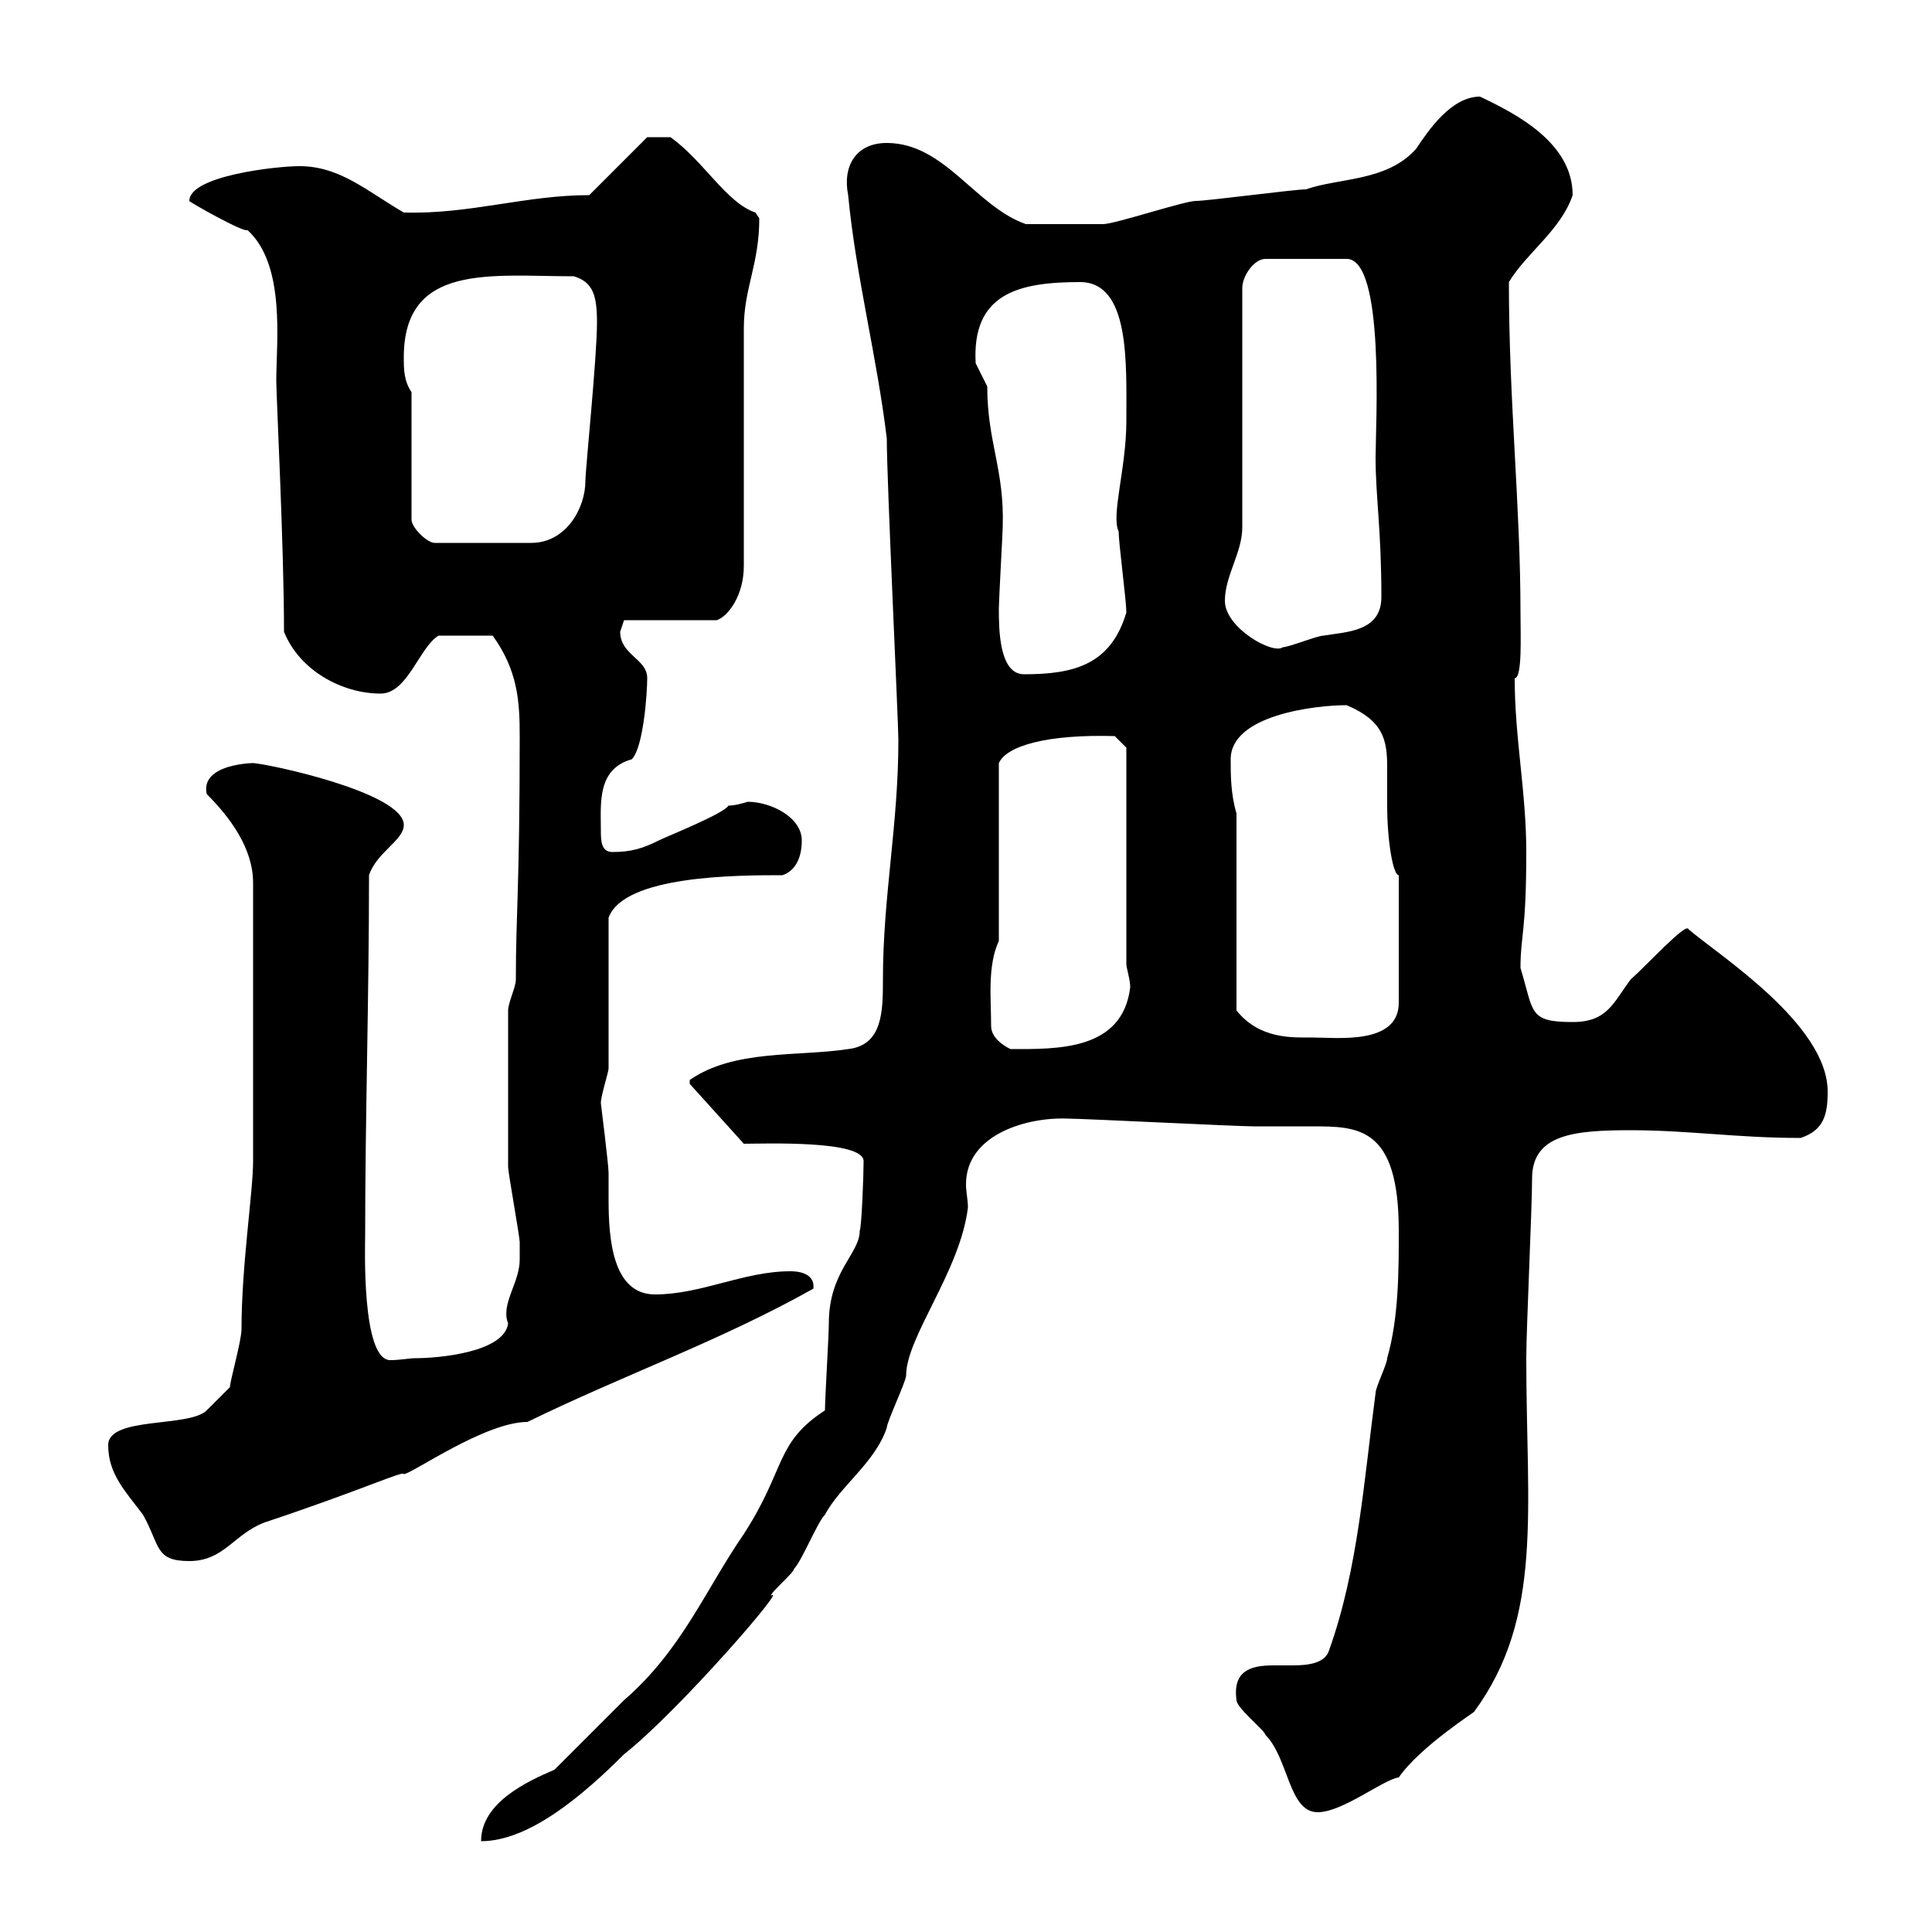 <svg xmlns="http://www.w3.org/2000/svg" xmlns:xlink="http://www.w3.org/1999/xlink" width="300" height="300"><path d="M86.10 274.80C81.90 276.60 74.70 279.90 74.70 285.90C82.20 285.90 90.60 278.70 96.90 272.40C105.30 265.80 122.70 245.70 119.70 247.80C119.70 247.20 123.30 244.20 123.30 243.60C124.50 242.40 126.90 236.40 128.10 235.20C130.50 230.70 135.90 227.10 137.70 221.70C137.70 220.80 140.70 214.50 140.70 213.60C140.70 207.60 149.10 197.40 150.30 187.50C150.30 186.30 150 185.10 150 183.90C150 176.10 159.60 173.40 165.90 173.70C168.30 173.70 192 174.90 194.70 174.90C198.30 174.90 201 174.90 203.70 174.90C210.90 174.90 217.20 174.90 217.20 191.10C217.20 197.40 217.20 204.60 215.40 210.90C215.40 211.80 213.60 215.40 213.60 216.30C211.80 229.80 210.90 243.60 206.40 256.20C205.80 258.30 203.10 258.60 200.70 258.60C199.50 258.60 198.90 258.60 197.70 258.60C194.10 258.60 191.40 259.50 192 264C192 265.20 196.50 268.80 196.50 269.40C200.10 273 200.10 281.40 204.60 281.40C208.50 281.40 214.80 276.30 217.20 276C220.50 271.20 229.50 265.50 228.90 265.80C239.70 251.10 237 234.60 237 210.90C237 206.40 237.90 187.50 237.90 183C237.90 176.10 244.50 175.50 253.20 175.50C262.20 175.50 269.70 176.70 279.60 176.70C283.20 175.50 283.80 173.10 283.80 169.50C283.80 159 266.70 148.20 262.20 144.30C261.90 143.10 255.90 149.70 253.20 152.10C250.50 155.70 249.60 158.70 244.20 158.70C237.30 158.70 238.20 157.20 236.10 150.30C236.10 145.20 237 144.90 237 132.30C237 123 235.20 114.60 235.20 105.30C236.40 105.30 236.10 98.70 236.10 95.10C236.10 78.60 234.30 62.40 234.30 43.80C237 39.30 242.40 35.70 244.20 30.30C244.20 22.20 235.50 17.70 229.80 15C225.30 15 221.70 20.40 219.90 23.10C215.40 28.20 207.90 27.60 202.80 29.40C201 29.40 187.50 31.20 185.70 31.20C183.90 31.20 173.10 34.80 171.30 34.80C168 34.80 163.20 34.80 159.30 34.80C151.50 32.10 146.70 22.20 137.70 22.20C132.90 22.20 130.80 25.80 131.70 30.30C132.90 42.90 136.20 55.50 137.70 68.10C137.70 74.70 139.50 112.20 139.50 114.90C139.50 128.10 137.10 139.20 137.10 152.10C137.10 156.90 137.10 162.30 131.70 162.90C123.90 164.10 114 162.90 107.10 167.70L107.10 168.30L115.50 177.60C118.50 177.60 134.10 177 134.10 180.30C134.10 182.40 133.80 190.50 133.50 191.10C133.50 194.70 128.70 197.40 128.70 205.50C128.70 207.30 128.10 217.20 128.10 219C120.30 224.10 122.10 228 115.50 238.20C109.50 246.90 105.90 256.20 96.90 264C95.10 265.80 87.90 273 86.10 274.80ZM16.80 224.40C16.80 228.90 19.50 231.60 22.20 235.20C24.90 240 24 242.40 29.40 242.40C34.80 242.40 36.30 238.20 41.10 236.40C56.40 231.30 62.70 228.30 62.70 228.90C63.90 228.90 75.30 220.80 81.90 220.80C96.60 213.60 111.90 208.20 126.30 200.10C126.60 197.40 123.30 197.40 122.70 197.40C115.50 197.40 108.90 201 101.70 201C95.10 201 94.50 192.30 94.50 186.30C94.50 184.50 94.50 183 94.50 182.10C94.50 180.90 93.30 171.30 93.30 171.30C93.30 170.10 94.50 166.50 94.50 165.90C94.50 162.30 94.50 146.10 94.50 142.50C96.90 135.90 114.60 135.90 121.50 135.90C123.30 135.30 124.50 133.50 124.50 130.50C124.50 126.90 119.70 124.50 116.10 124.50C116.10 124.50 114.30 125.10 113.10 125.10C112.50 126.30 103.50 129.90 102.30 130.50C99.90 131.70 98.10 132.30 95.10 132.30C93.30 132.30 93.30 130.50 93.30 128.70C93.30 124.80 92.70 119.40 98.10 117.90C99.90 116.10 100.50 107.70 100.50 105.30C100.50 102.30 96.30 101.70 96.30 98.10C96.30 98.10 96.90 96.30 96.90 96.30L111.30 96.30C113.10 95.70 115.50 92.40 115.50 87.90L115.50 51C115.50 44.70 117.90 41.10 117.90 33.90C117.90 33.90 117.30 33 117.30 33C112.80 31.50 109.20 24.90 104.10 21.30L100.50 21.30L91.50 30.30C81.60 30.30 72.90 33.30 62.70 33C57 29.70 52.80 25.80 46.50 25.80C42.90 25.80 29.40 27.30 29.40 31.20C29.10 31.20 38.10 36.30 38.40 35.70C44.40 41.10 42.90 53.10 42.90 59.10C42.90 61.50 44.10 84.90 44.10 98.10C46.50 104.10 53.10 107.70 59.10 107.70C63.30 107.70 65.10 100.50 68.10 98.70L76.50 98.70C80.40 104.10 80.70 108.90 80.70 114.30C80.70 138 80.10 141.90 80.10 152.10C80.10 153.30 78.90 155.70 78.90 156.90C78.90 166.20 78.90 176.10 78.90 181.20C78.90 182.10 80.70 192 80.70 192.90C80.70 193.20 80.70 194.70 80.70 195.60C80.70 199.20 77.70 202.50 78.90 205.50C78.30 210 68.10 210.90 64.50 210.90C63.60 210.90 62.10 211.20 60.60 211.20C56.10 211.20 56.70 193.20 56.70 192C56.70 173.70 57.30 155.10 57.30 135.90C58.50 132.30 62.70 130.50 62.70 128.10C62.70 123 41.10 118.50 39.30 118.50C42 118.50 30.90 117.90 32.10 123.30C35.70 126.90 39.30 131.70 39.30 137.10L39.30 180.30C39.30 185.10 37.50 196.50 37.50 206.40C37.50 208.20 35.70 214.50 35.70 215.40C35.70 215.40 33 218.10 32.10 219C29.40 221.70 16.80 219.90 16.80 224.40ZM153.90 159.30C153.90 155.10 153.30 150 155.10 146.10L155.10 118.50C156.30 115.80 162.60 114 173.10 114.30L174.90 116.10L174.90 149.70C174.90 150.30 175.50 152.10 175.50 153.30C174.30 163.20 164.10 162.90 156.90 162.90C155.70 162.30 153.90 161.10 153.90 159.30ZM192 126.30C191.10 123.30 191.10 120.30 191.10 117.90C191.10 111 204.30 109.50 209.10 109.50C214.80 111.90 215.40 114.90 215.40 119.10C215.40 120.90 215.40 123 215.40 125.10C215.40 130.50 216.30 135.90 217.20 135.90L217.20 155.70C217.20 162.30 207.60 161.10 203.70 161.10C200.70 161.10 195.60 161.40 192 156.90ZM155.10 94.50C155.10 93.30 155.70 82.50 155.70 81.90C156 72.90 153.30 68.70 153.30 60C153.30 60 151.50 56.40 151.50 56.40C150.90 45.60 158.10 43.80 167.70 43.80C175.50 43.80 174.90 56.40 174.90 65.40C174.90 72.60 172.50 80.10 173.70 82.50C173.70 84.30 174.90 93.30 174.90 95.10C172.50 103.20 166.80 104.70 159 104.70C155.10 104.70 155.10 97.50 155.10 94.50ZM190.20 93.30C190.20 89.40 192.90 85.80 192.90 81.90L192.90 44.70C192.90 42.90 194.70 40.20 196.50 40.20L209.10 40.20C215.10 40.20 213.60 66 213.60 71.10C213.60 77.10 214.50 82.20 214.50 92.70C214.50 98.10 209.10 98.10 205.50 98.70C204.60 98.70 200.10 100.50 199.20 100.50C197.70 101.70 190.20 97.50 190.20 93.30ZM63.90 60.90C62.70 59.10 62.70 57.30 62.70 55.50C62.70 40.80 76.20 42.90 89.10 42.90C92.10 43.80 92.70 45.90 92.70 50.10C92.70 55.50 90.90 72.90 90.90 74.70C90.90 78.90 87.90 84.30 82.50 84.30L67.50 84.30C66.30 84.30 63.90 81.90 63.90 80.70Z"/></svg>
